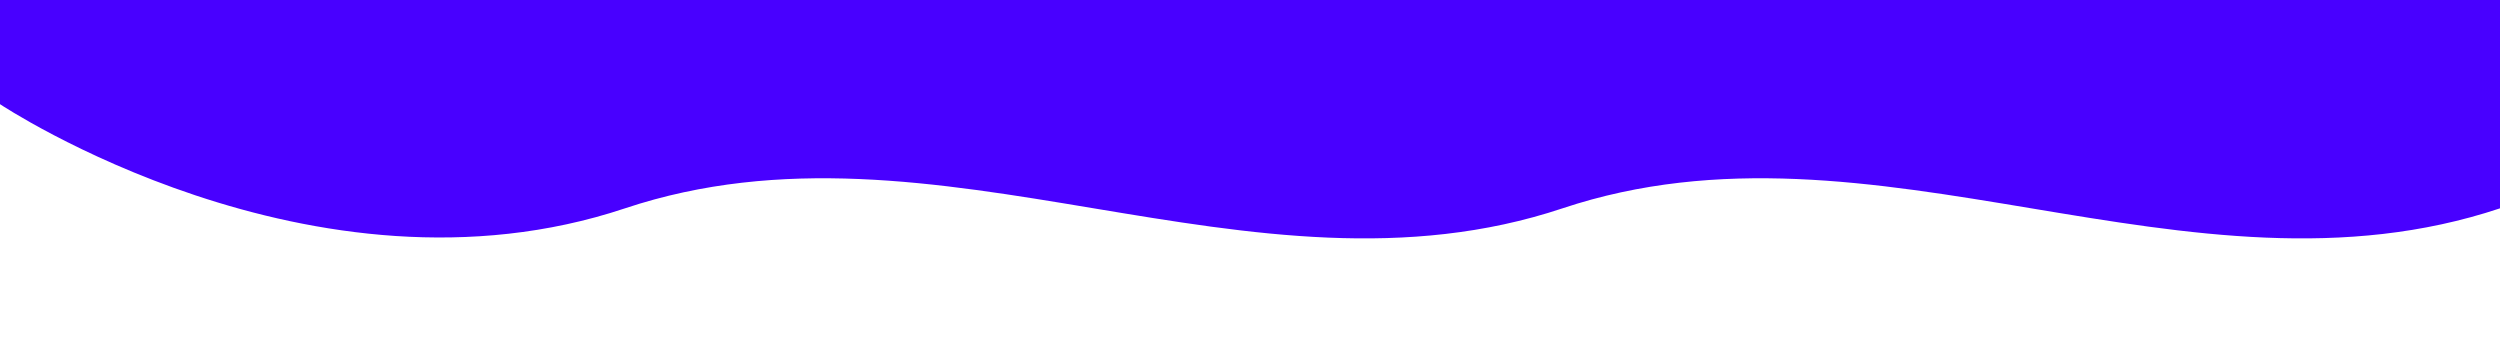 <?xml version="1.0" encoding="UTF-8" standalone="no"?>
<svg
   viewBox="0 0 1440 200"
   preserveAspectRatio="none"
   aria-hidden="true"
   version="1.1"
   id="svg1"
   sodipodi:docname="wave_bottom_blue.svg"
   inkscape:version="1.4.2 (ebf0e940d0, 2025-05-08)"
   xmlns:inkscape="http://www.inkscape.org/namespaces/inkscape"
   xmlns:sodipodi="http://sodipodi.sourceforge.net/DTD/sodipodi-0.dtd"
   xmlns="http://www.w3.org/2000/svg"
   xmlns:svg="http://www.w3.org/2000/svg">
  <defs
     id="defs1" />
  <sodipodi:namedview
     id="namedview1"
     pagecolor="#ffffff"
     bordercolor="#000000"
     borderopacity="0.25"
     inkscape:showpageshadow="2"
     inkscape:pageopacity="0.0"
     inkscape:pagecheckerboard="0"
     inkscape:deskcolor="#d1d1d1"
     inkscape:zoom="0.5"
     inkscape:cx="922"
     inkscape:cy="410"
     inkscape:window-width="2560"
     inkscape:window-height="1403"
     inkscape:window-x="0"
     inkscape:window-y="0"
     inkscape:window-maximized="1"
     inkscape:current-layer="svg1" />
  <path
     d="m 1440,120 c -180,60 -360,-60 -540,0 -180,60 -360,-60 -540,0 C 180,180 0,60 0,60 V 0 h 1440 z"
     fill="currentColor"
     id="path1"
     style="fill:#4800ff;fill-opacity:1;fill-rule:nonzero" />
</svg>
